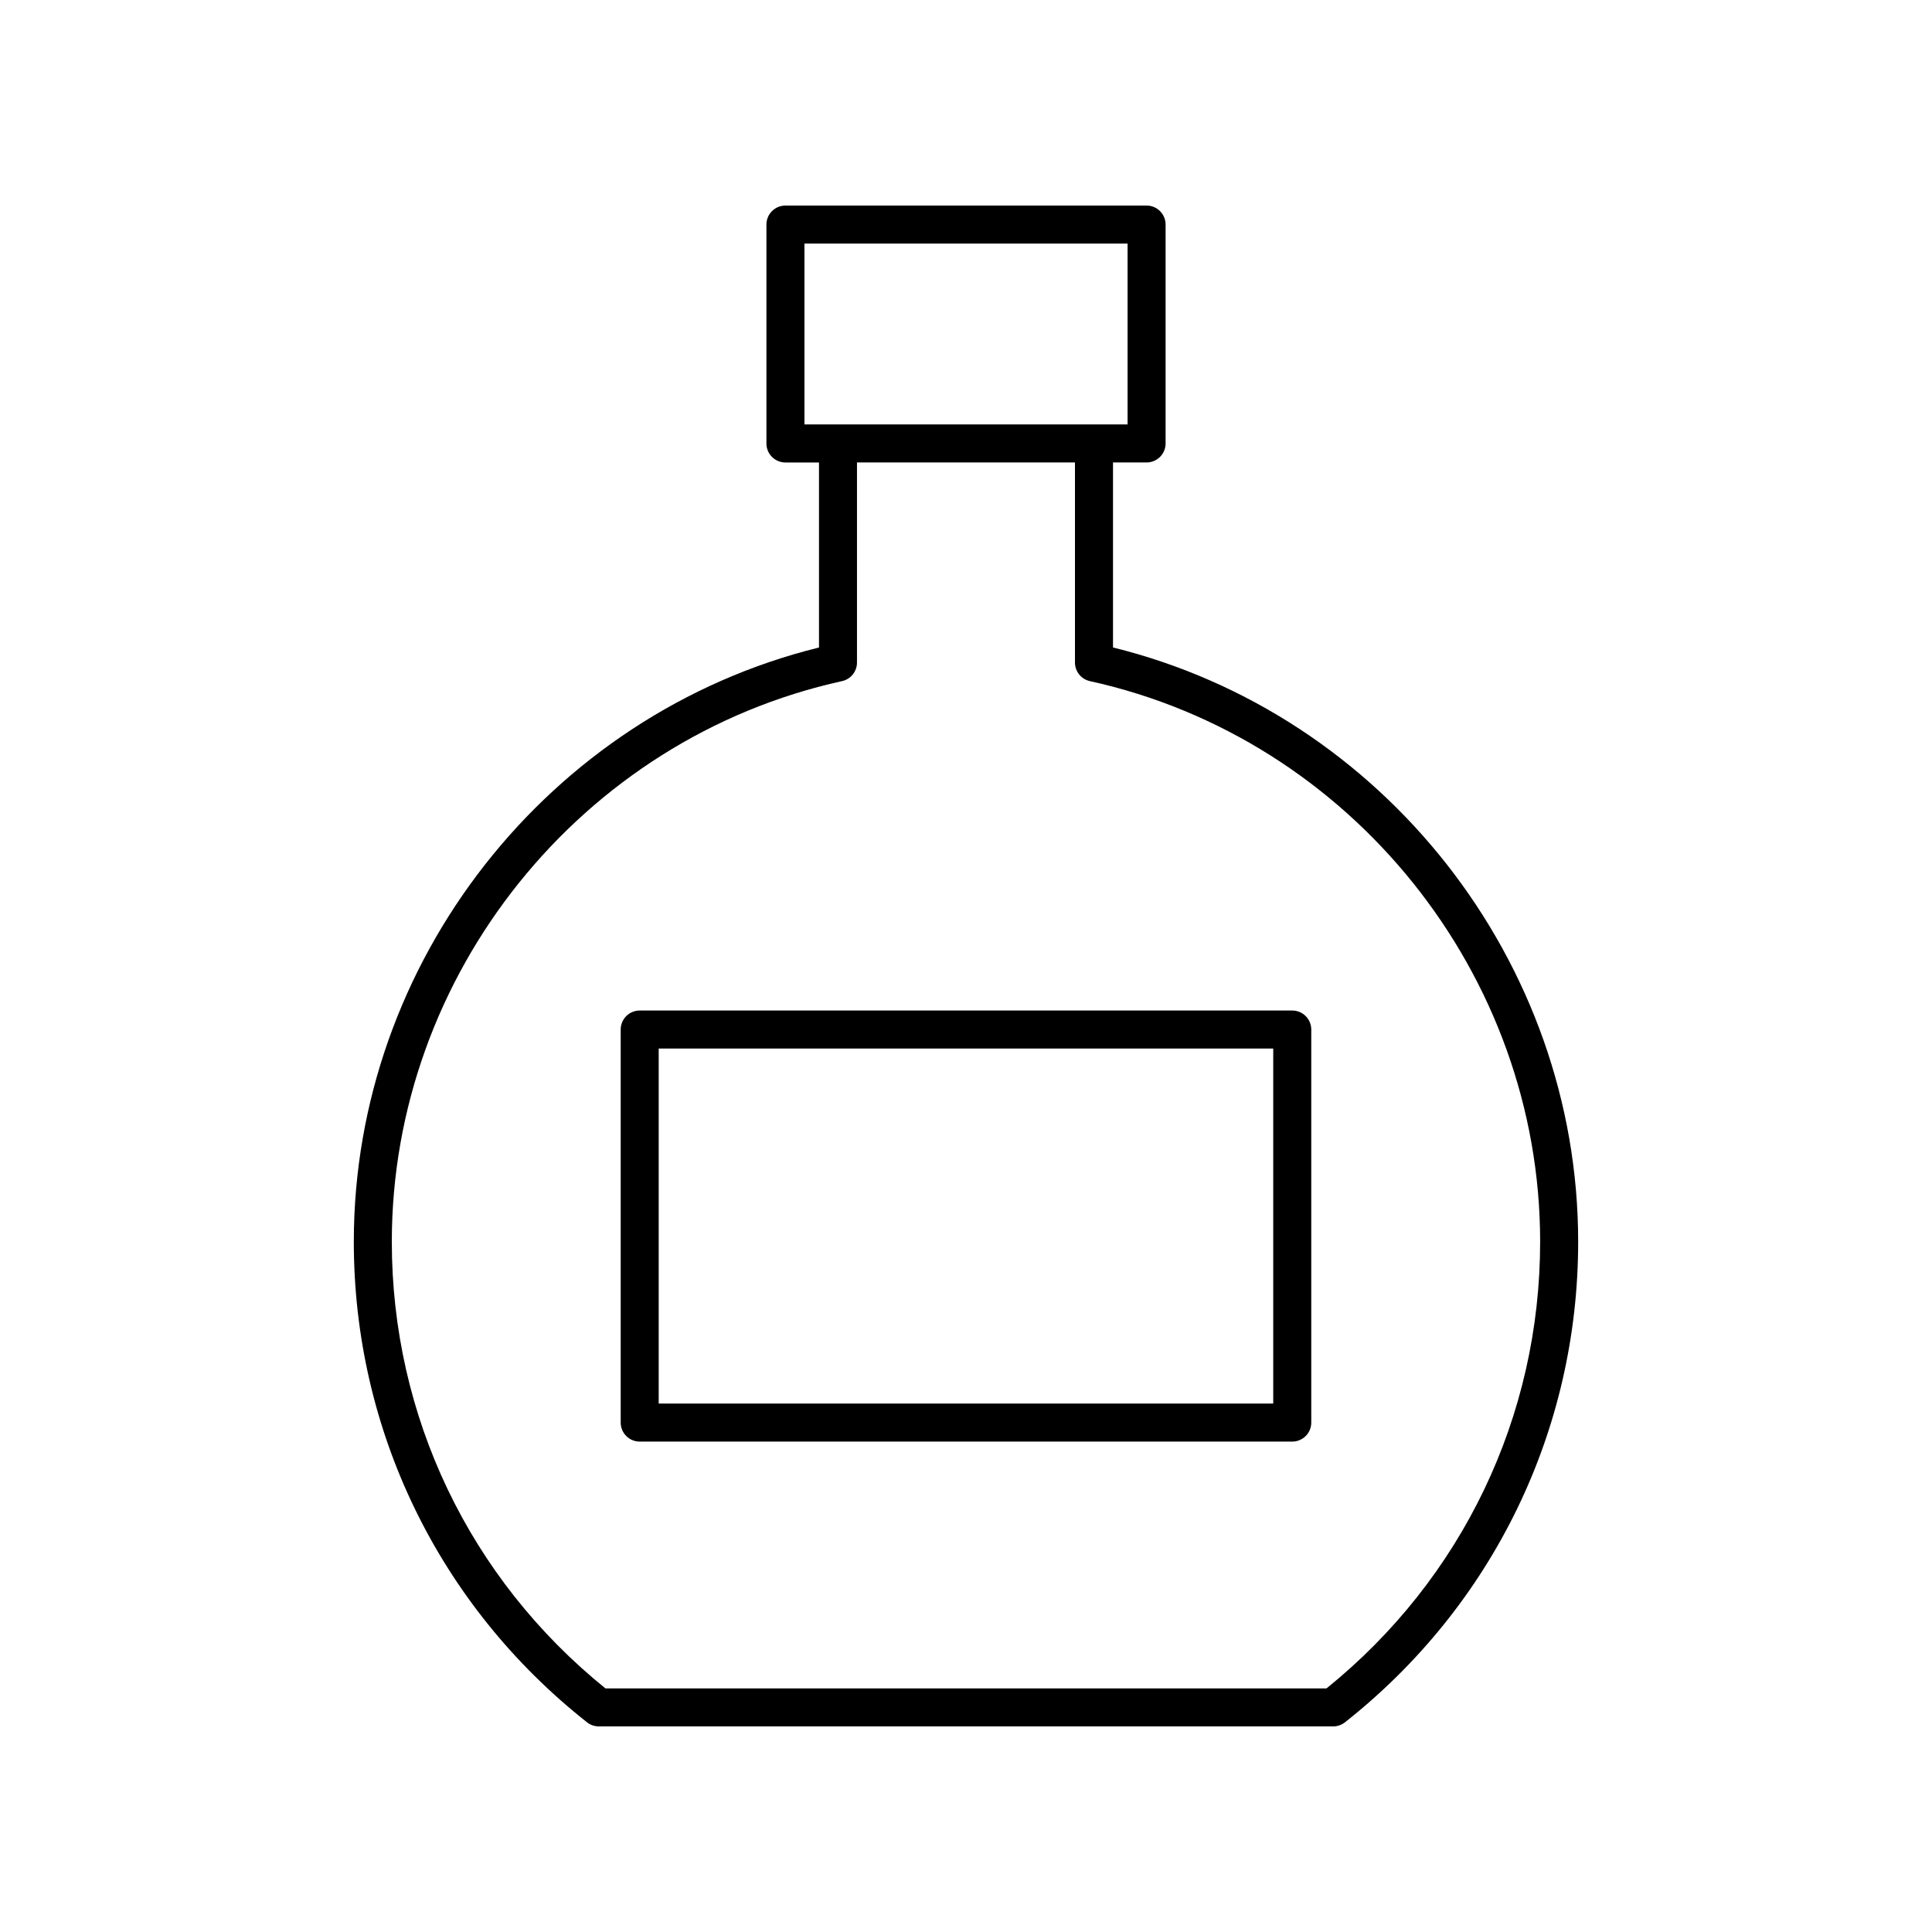 <?xml version="1.0" encoding="UTF-8"?>
<!-- Uploaded to: ICON Repo, www.svgrepo.com, Generator: ICON Repo Mixer Tools -->
<svg fill="#000000" width="800px" height="800px" version="1.1" viewBox="144 144 512 512" xmlns="http://www.w3.org/2000/svg">
 <g>
  <path d="m438.96 315.59v-49.031h8.895c2.781 0 5.039-2.254 5.039-5.039v-58.008c0-2.785-2.254-5.039-5.039-5.039l-95.707 0.004c-2.781 0-5.039 2.254-5.039 5.039v58.008c0 2.785 2.254 5.039 5.039 5.039h8.895v49.031c-71.676 17.699-123.28 83.277-123.28 157.48 0 49.93 22.527 96.348 61.805 127.36 0.887 0.695 1.984 1.082 3.117 1.082h194.62c1.133 0 2.234-0.383 3.121-1.082 39.277-31.016 61.805-77.438 61.805-127.36 0-74.211-51.598-139.79-123.28-157.49zm-81.773-59.109v-47.93h85.633v47.93zm138.36 334.96h-191.1c-36.004-29.082-56.613-72.121-56.613-118.37 0-70.867 50.184-133.35 119.32-148.57 2.309-0.508 3.957-2.555 3.957-4.922v-53.023h57.766v53.027c0 2.367 1.645 4.414 3.957 4.922 69.141 15.219 119.32 77.703 119.32 148.57-0.004 46.246-20.613 89.285-56.617 118.37z"/>
  <path d="m486.46 411.8h-172.93c-2.781 0-5.039 2.254-5.039 5.039v104.16c0 2.785 2.254 5.039 5.039 5.039h172.93c2.781 0 5.039-2.254 5.039-5.039v-104.16c0-2.785-2.258-5.039-5.039-5.039zm-5.039 104.16h-162.86v-94.086h162.86z"/>
 </g>
</svg>